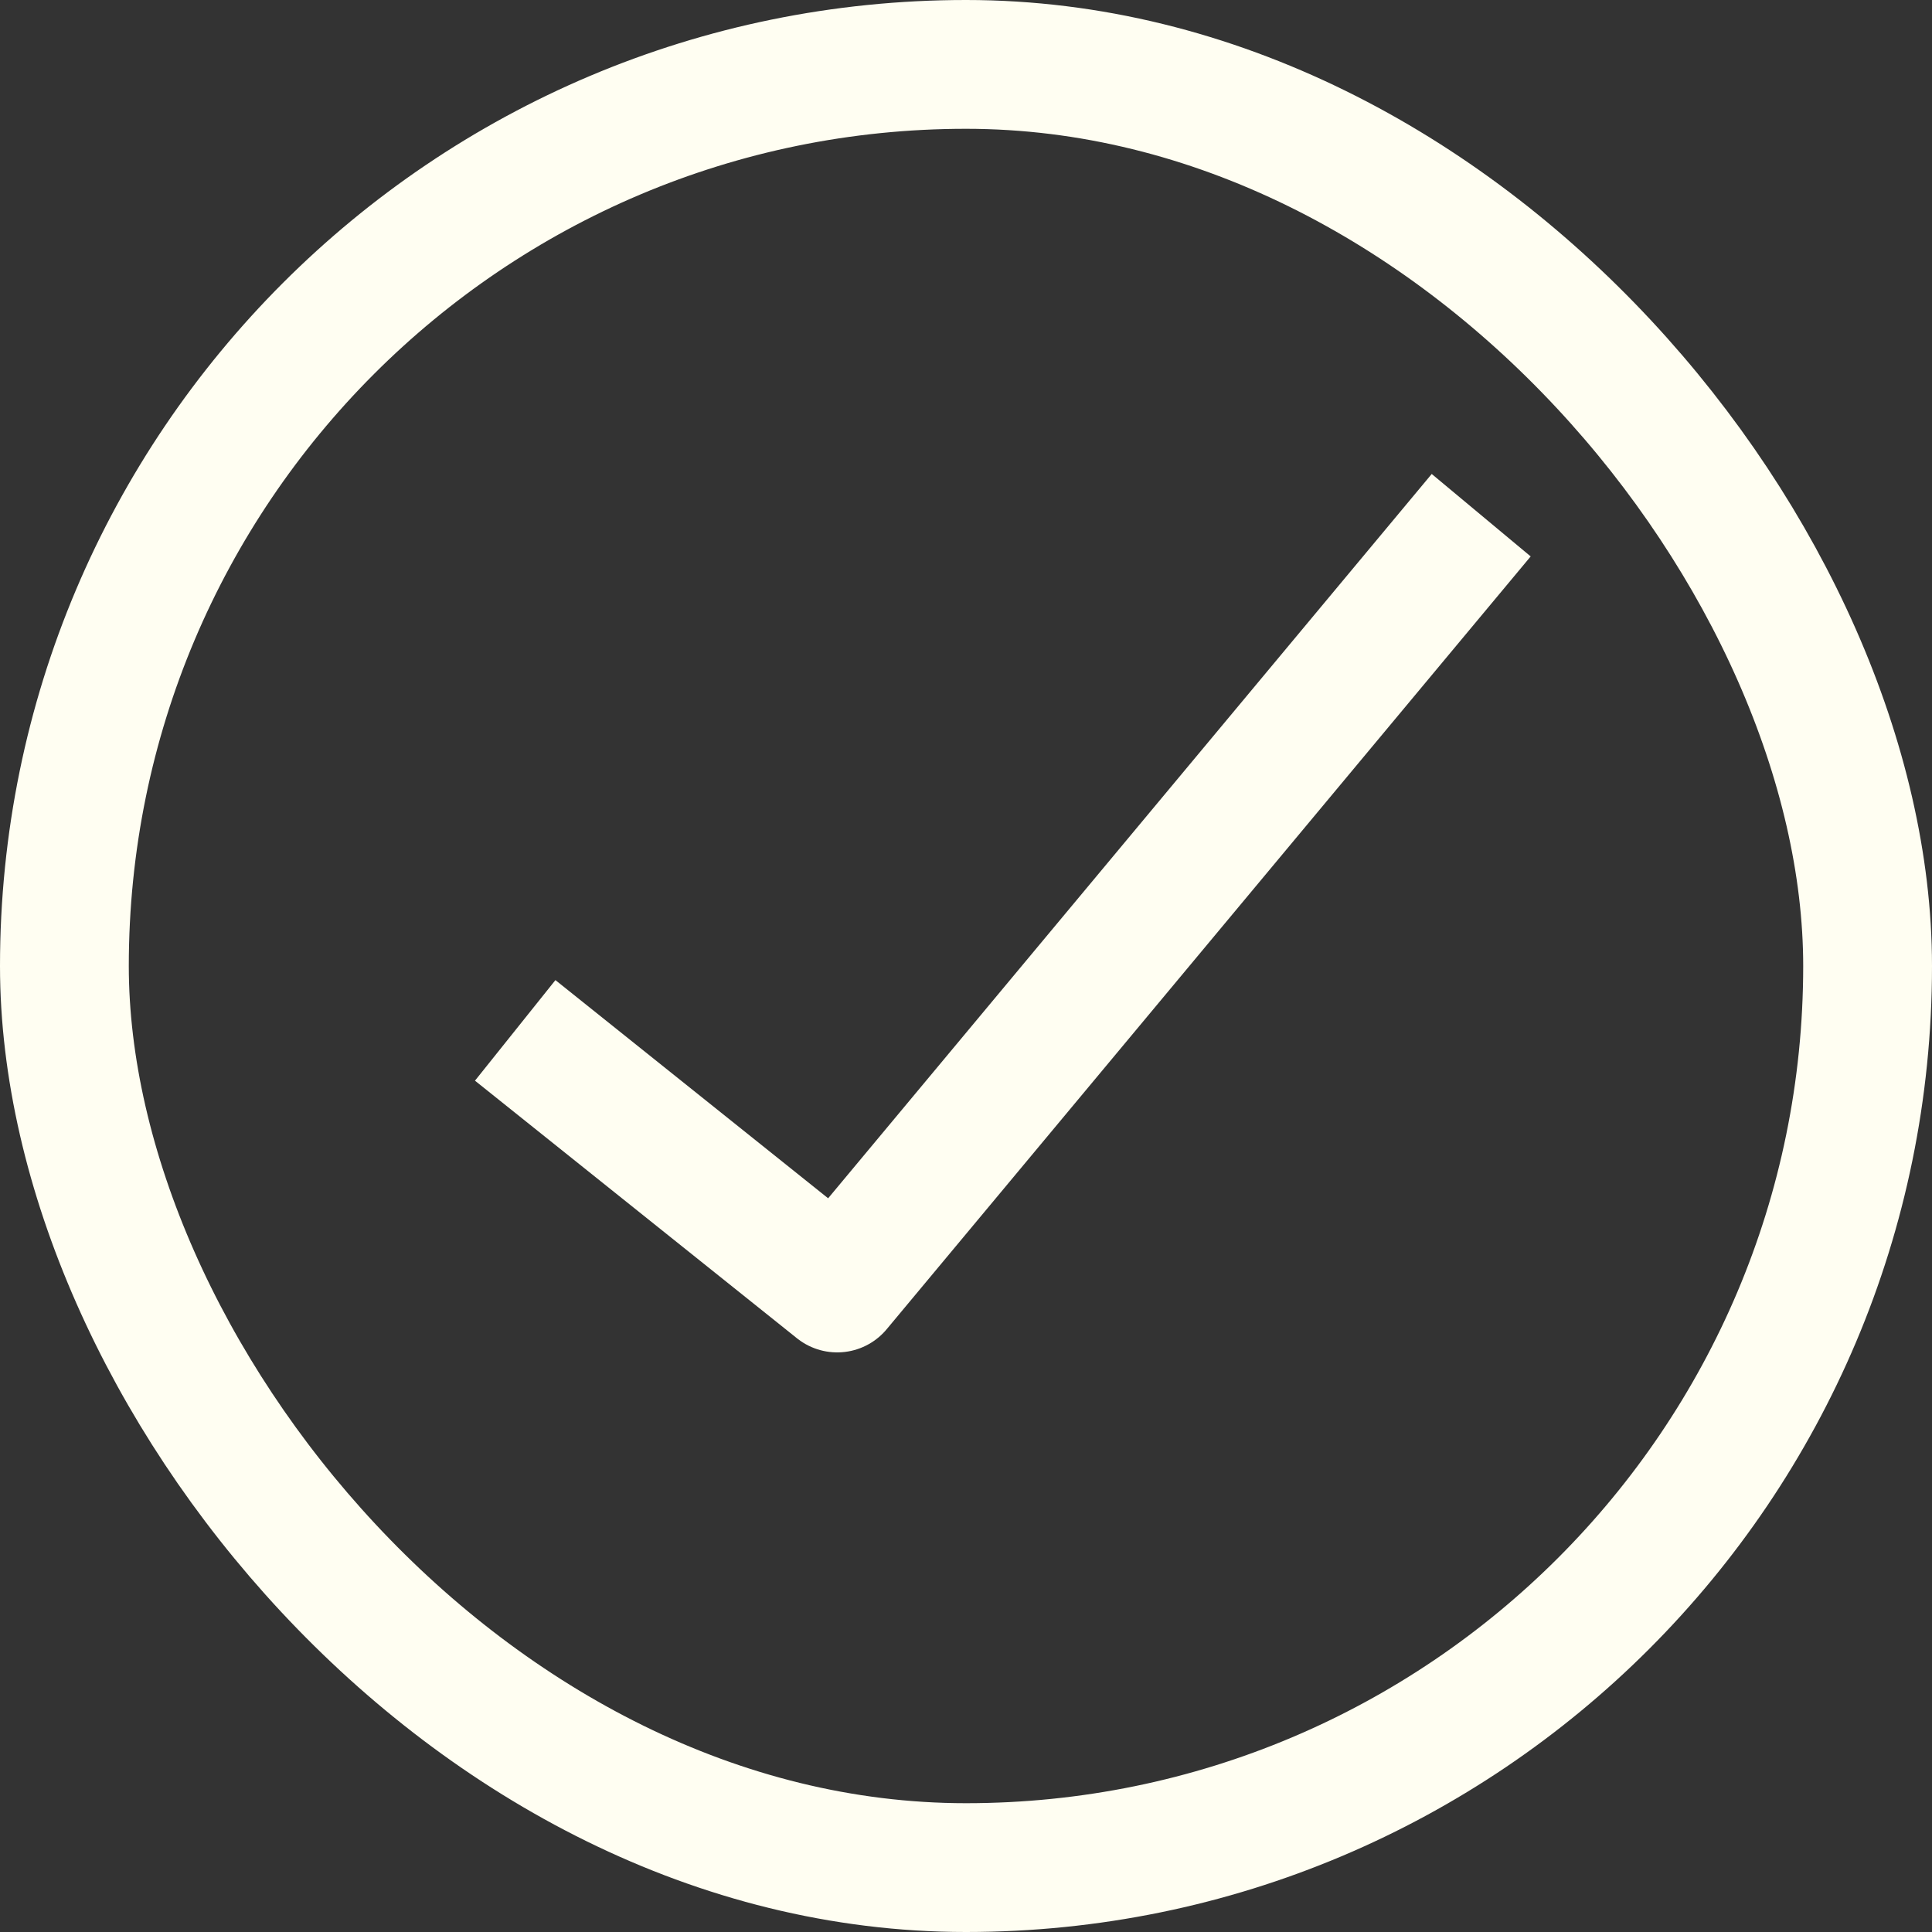 <svg xmlns="http://www.w3.org/2000/svg" width="30" height="30" viewBox="0 0 30 30">
    <rect x="0" y="0" width="30" height="30" fill="#333333" stroke="none"/>
    <g fill="none" fill-rule="evenodd" stroke="#FFFEF2" stroke-width="2">
        <rect width="28" height="28" x="1" y="1" rx="14"/>
        <path stroke-linejoin="round" d="M8 16l5 4L23 8"/>
    </g>
</svg>
